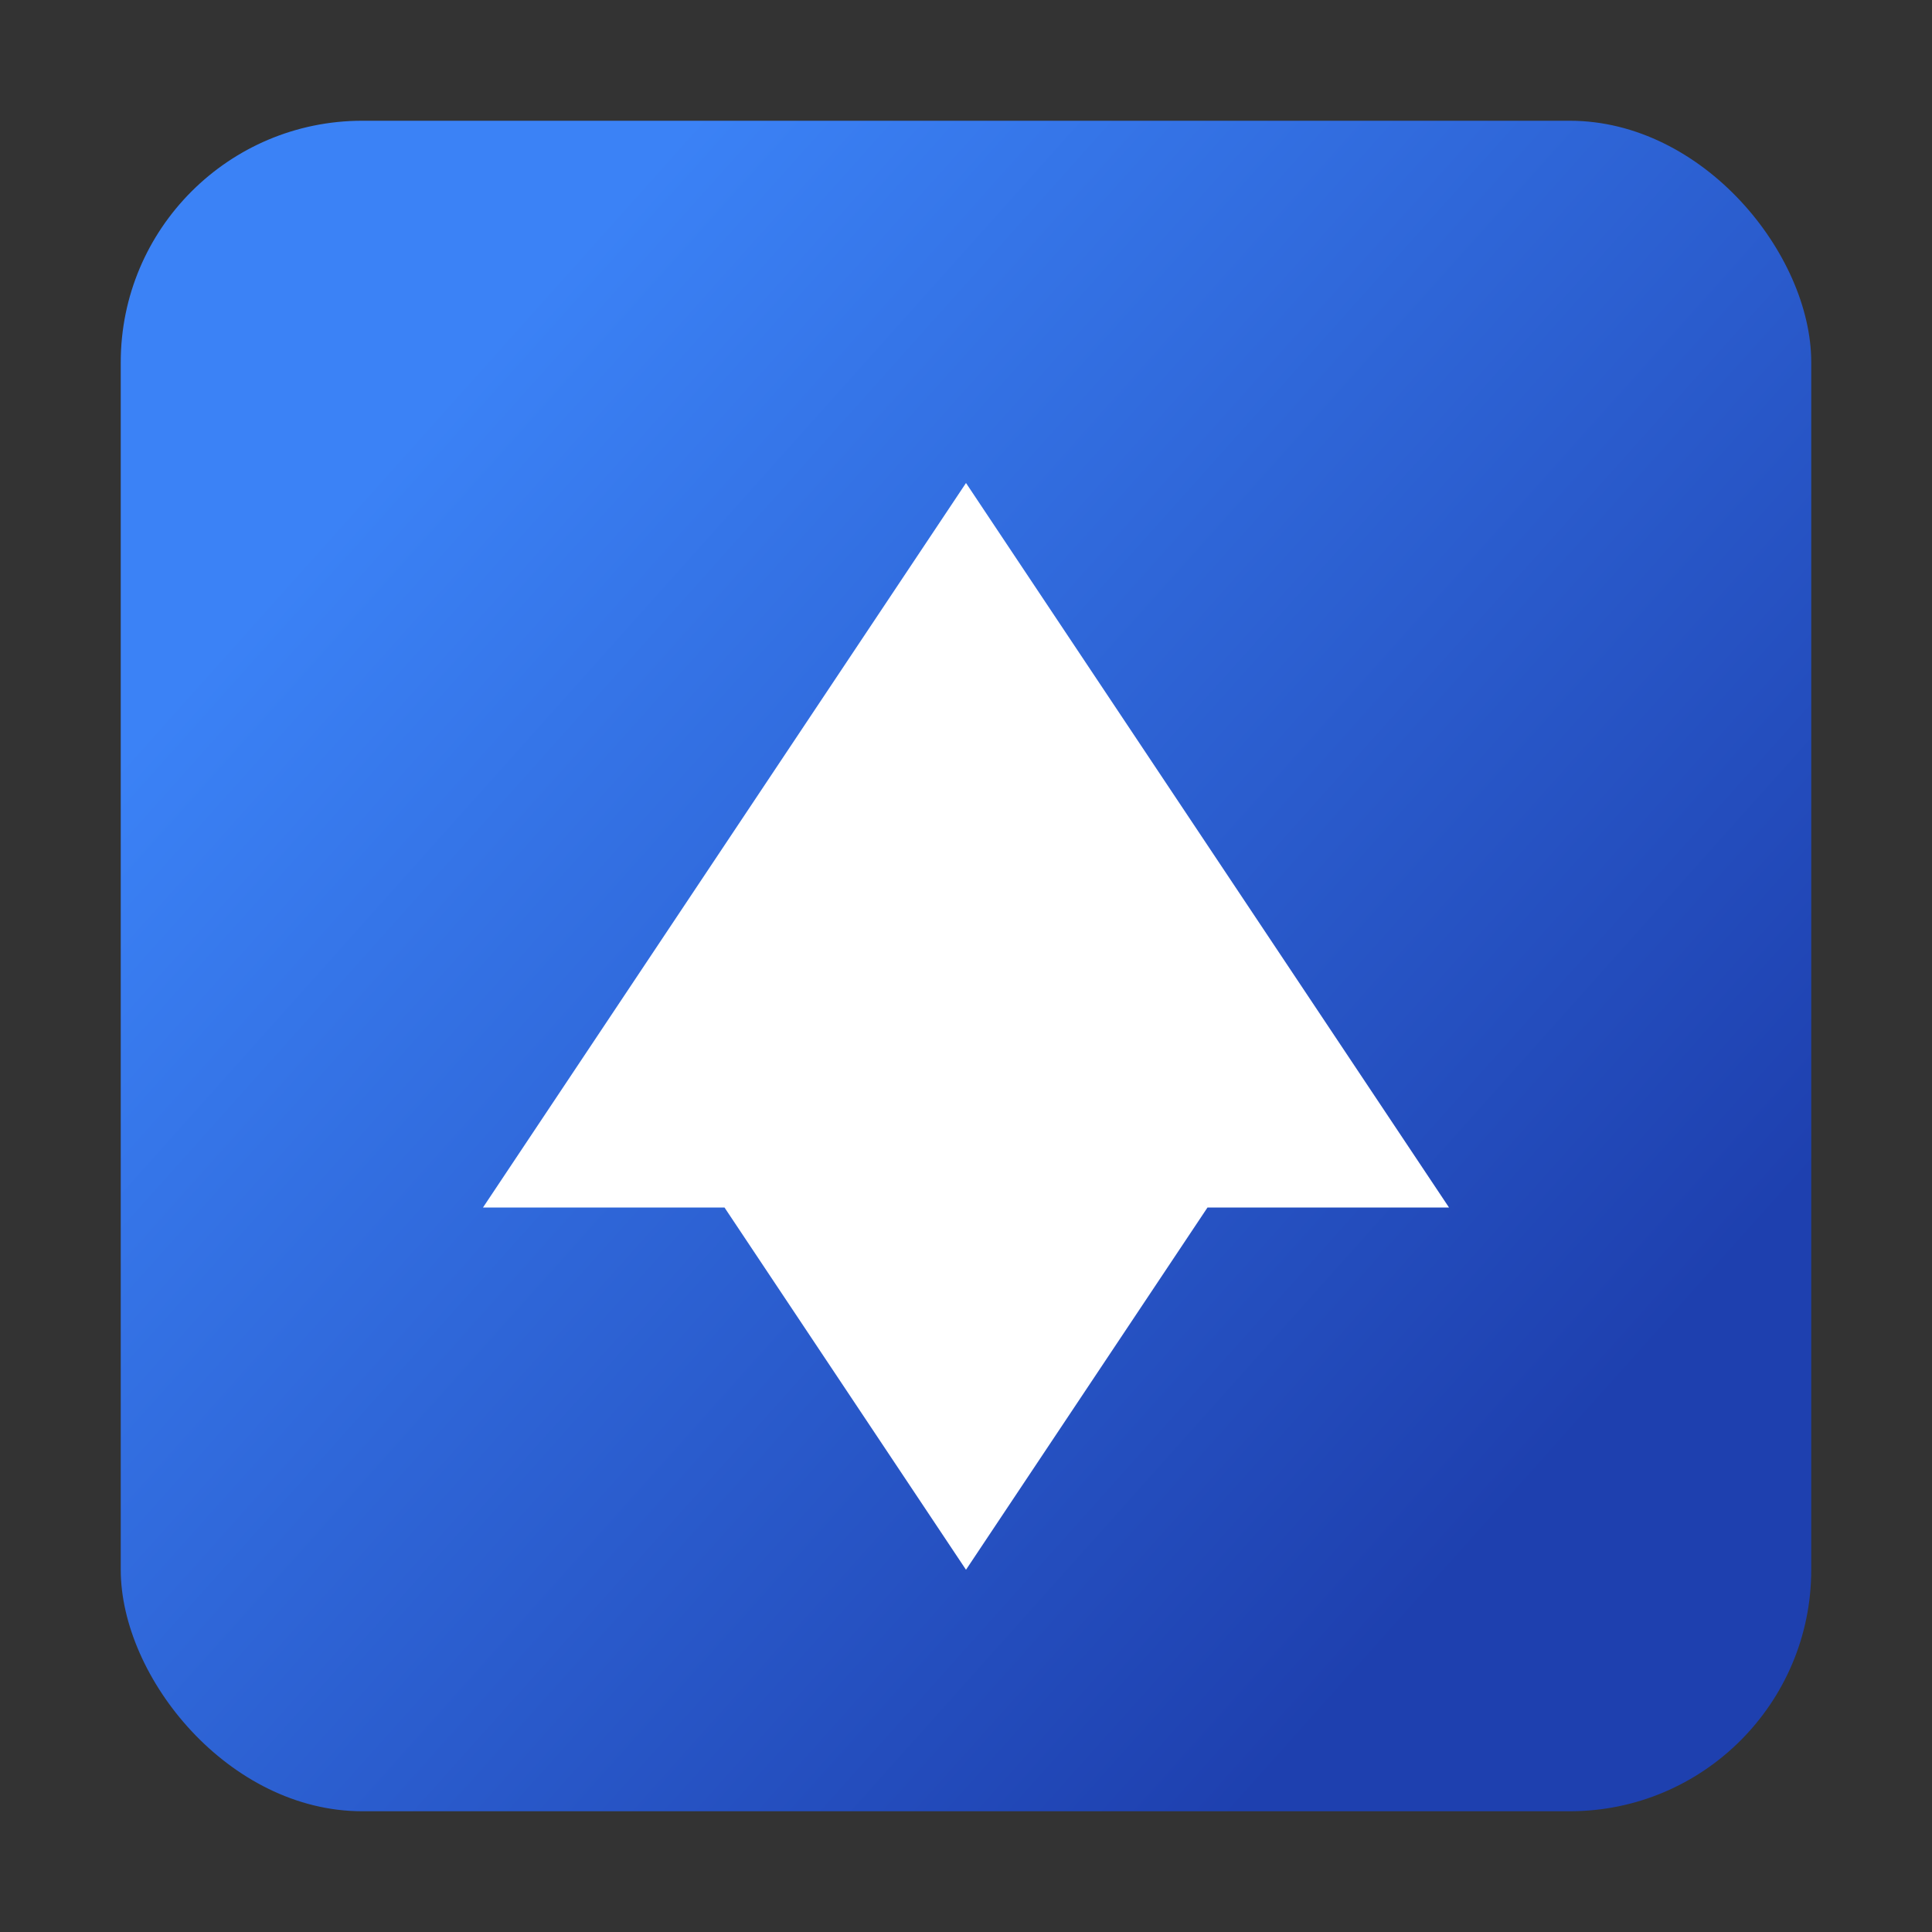 <svg xmlns="http://www.w3.org/2000/svg" viewBox="0 0 32 32">
  <rect x="0" y="0" width="32" height="32" fill="#333333" stroke="none"/>
  <defs>
    <linearGradient id="a" x1="6.5" y1="7.5" x2="25.5" y2="24.5" gradientUnits="userSpaceOnUse">
      <stop offset="0%" style="stop-color:#3b82f6"/>
      <stop offset="100%" style="stop-color:#1e40af"/>
    </linearGradient>
  </defs>
  <rect x="2" y="2" width="28" height="28" rx="4" fill="url(#a)"/>
  <path d="M16 8 L8 20 L12 20 L16 26 L20 20 L24 20 Z" fill="white"/>
</svg>